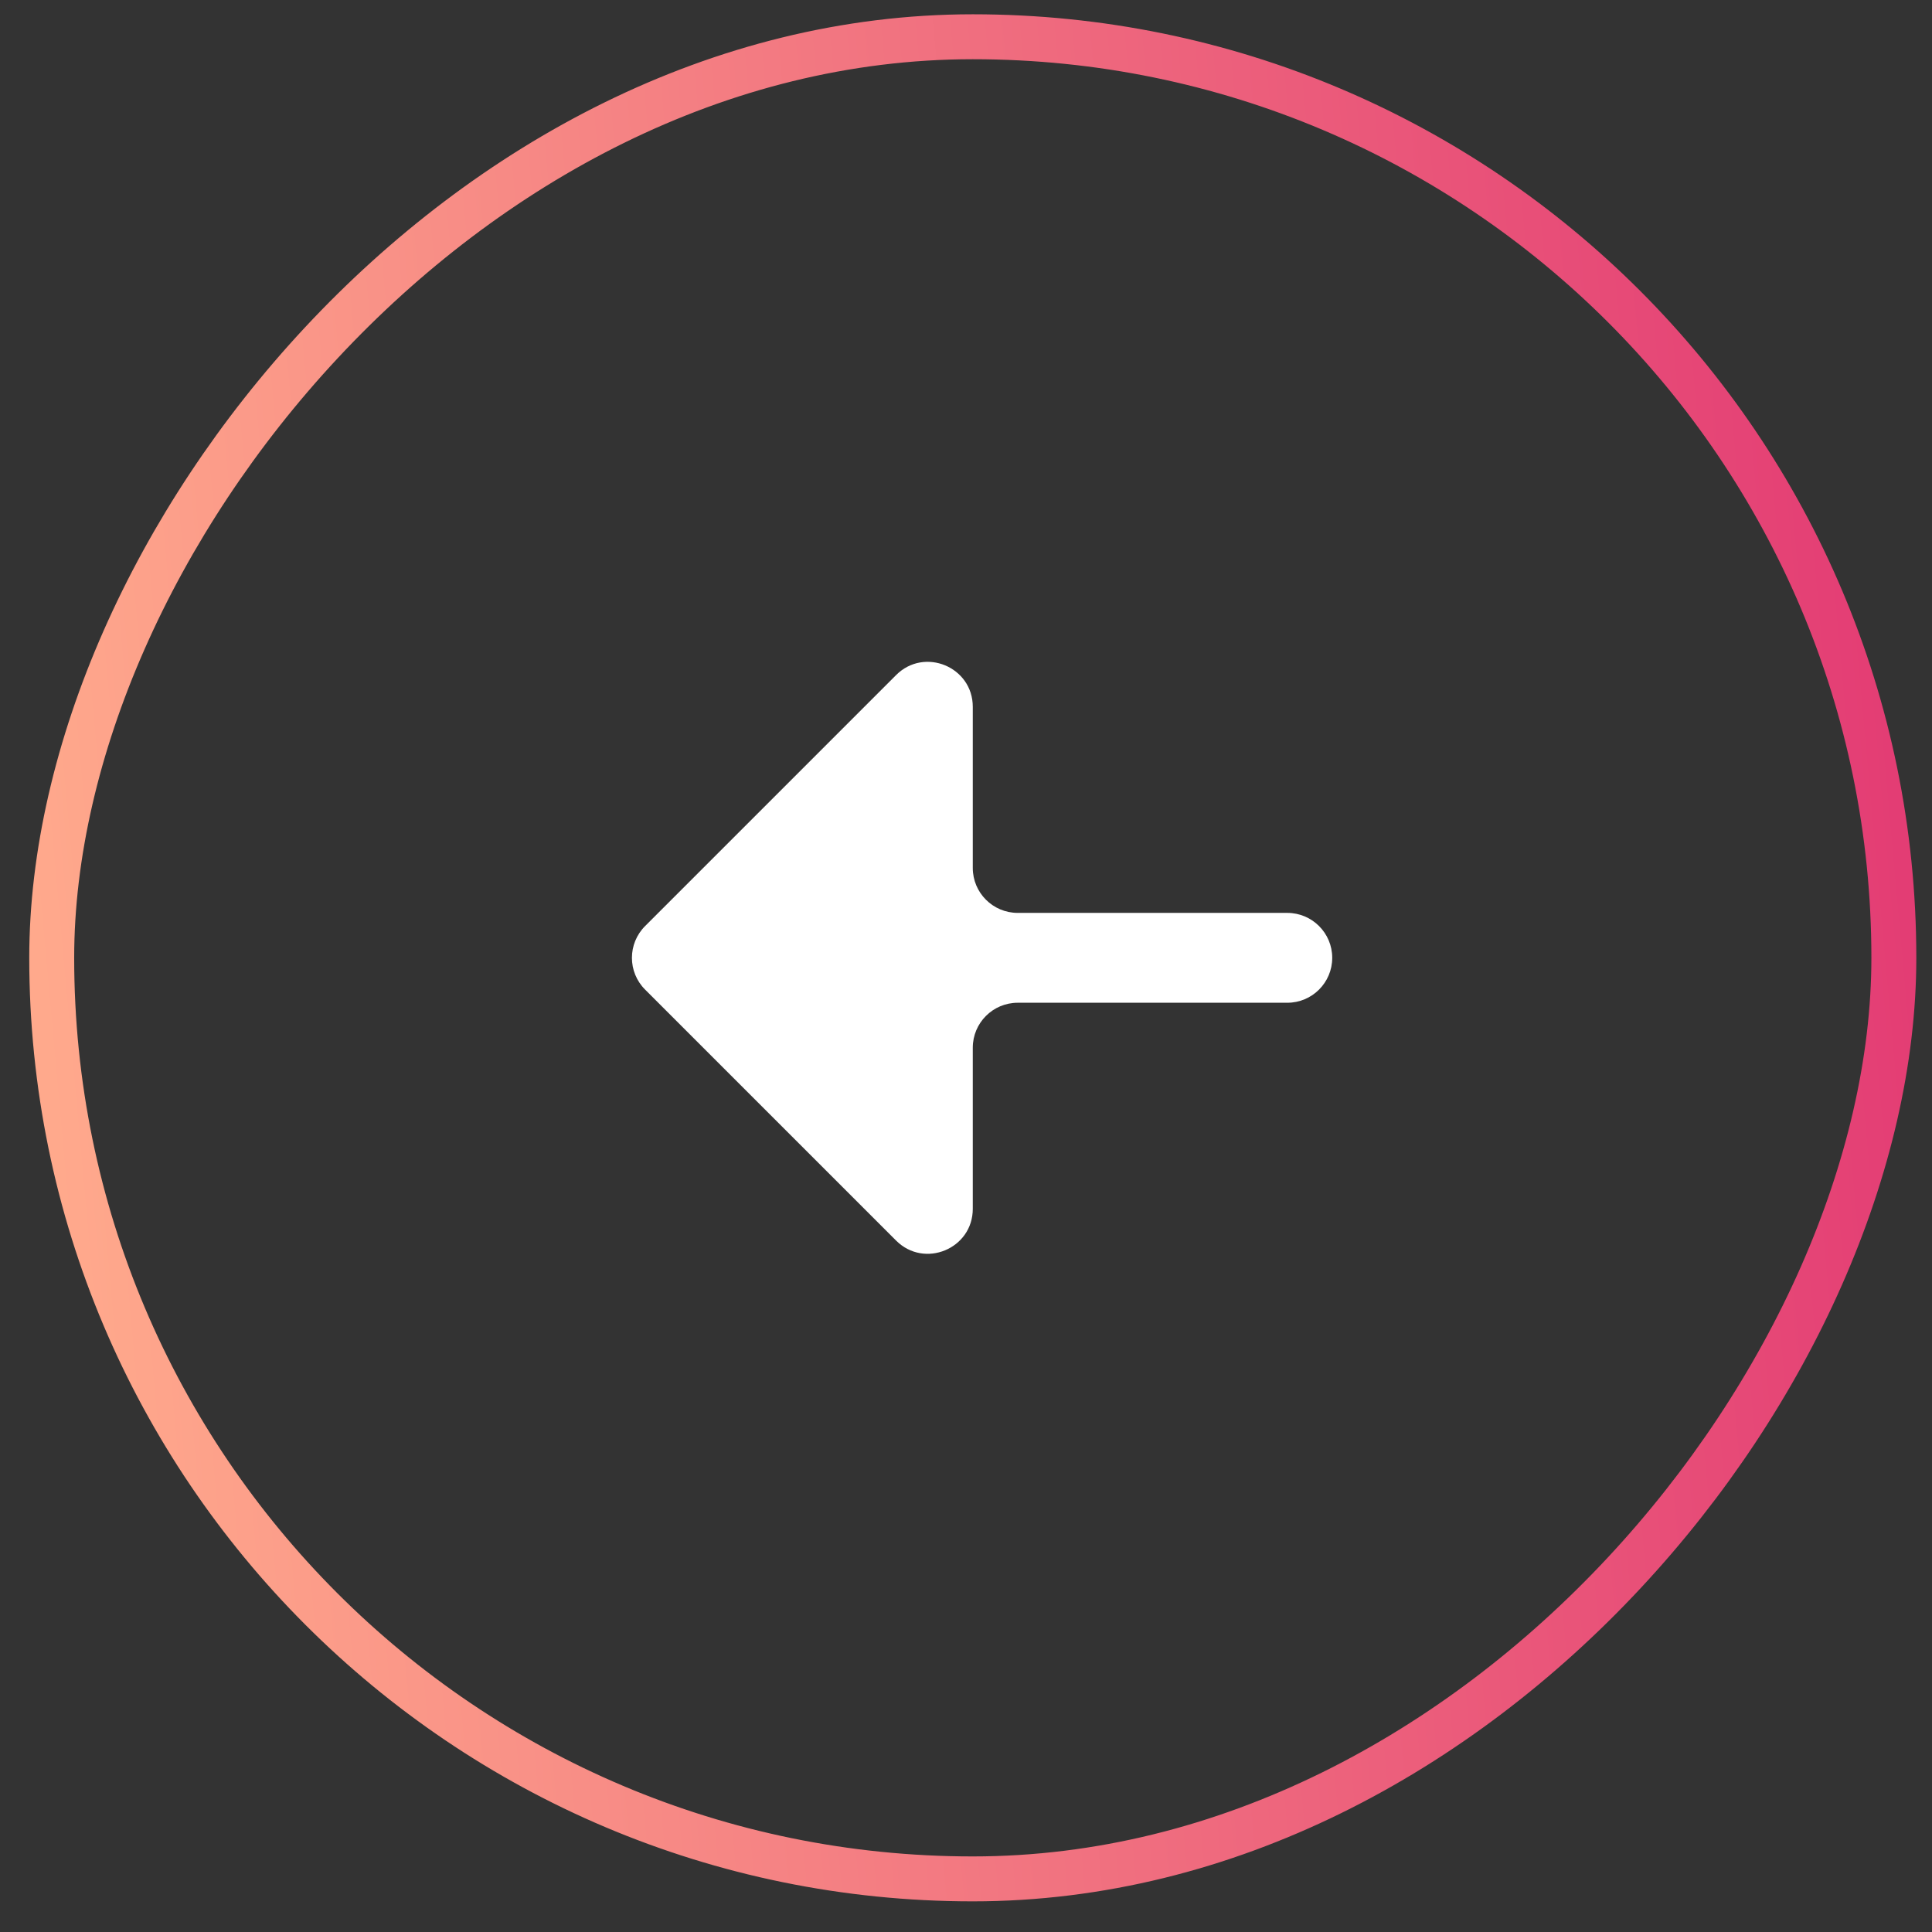 <svg width="43" height="43" viewBox="0 0 43 43" fill="none" xmlns="http://www.w3.org/2000/svg">
<rect x="0" y="0" width="43" height="43" fill="#333333" stroke="none"/>
<g clip-path="url(#clip0_7614_47019)">
<path d="M21.651 23.318C21.651 22.766 22.099 22.318 22.651 22.318H28.651C29.203 22.318 29.651 21.87 29.651 21.318V21.318C29.651 20.766 29.203 20.318 28.651 20.318H22.651C22.099 20.318 21.651 19.87 21.651 19.318V15.732C21.651 14.841 20.574 14.395 19.944 15.025L14.358 20.611C13.967 21.002 13.967 21.635 14.358 22.025L19.944 27.611C20.574 28.241 21.651 27.795 21.651 26.904V23.318Z" fill="white"/>
</g>
<rect x="0.5" y="-0.5" width="41" height="41" rx="20.5" transform="matrix(-1 0 0 1 42.651 1.318)" stroke="url(#paint0_linear_7614_47019)"/>
<defs>
<linearGradient id="paint0_linear_7614_47019" x1="0" y1="0" x2="43.267" y2="3.918" gradientUnits="userSpaceOnUse">
<stop stop-color="#E23873"/>
<stop offset="1" stop-color="#FFA98C"/>
</linearGradient>
<clipPath id="clip0_7614_47019">
<rect width="24" height="24" fill="white" transform="matrix(-1 0 0 1 33.651 9.318)"/>
</clipPath>
</defs>
</svg>
